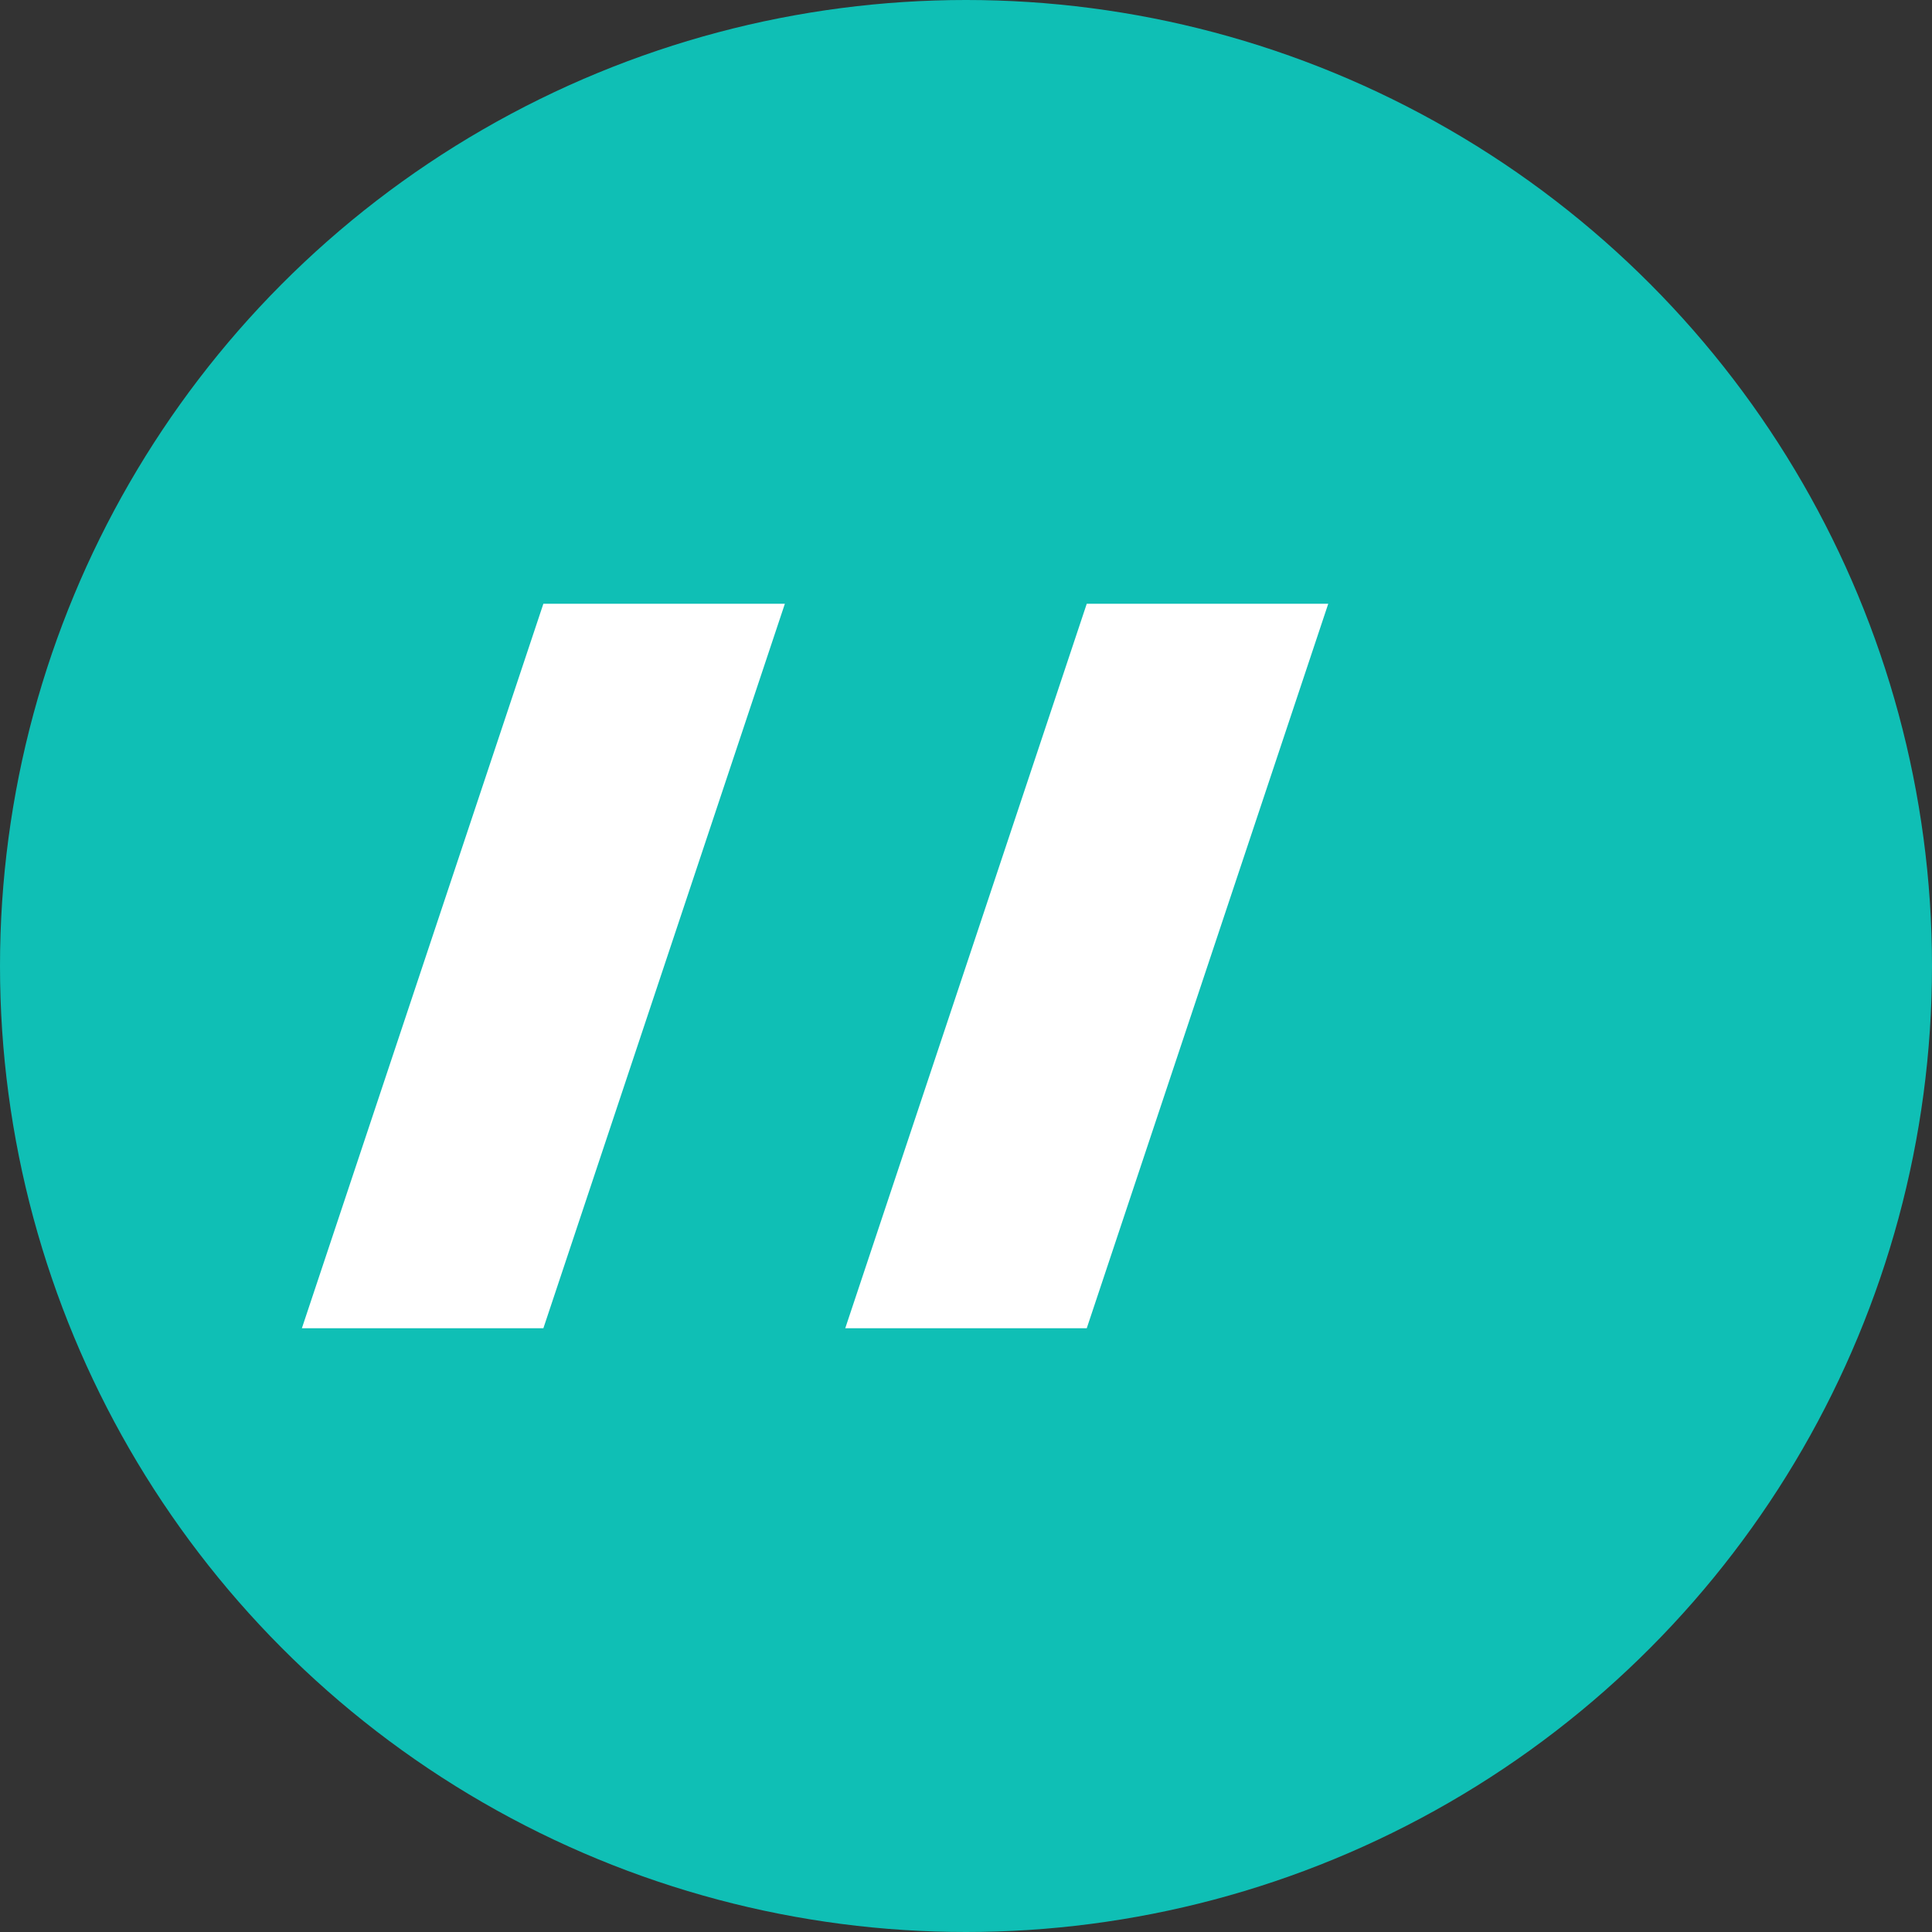 <svg xmlns='http://www.w3.org/2000/svg' viewBox='0 0 32 32'><rect x="0" y="0" width="32" height="32" fill="#333333" stroke="none"/><circle cx='16' cy='16' r='16' fill='#0fbfb5'/><path d='M9 10h4l-4 12H5l4-12zm9 0h4l-4 12h-4l4-12z' fill='#fff'/></svg>